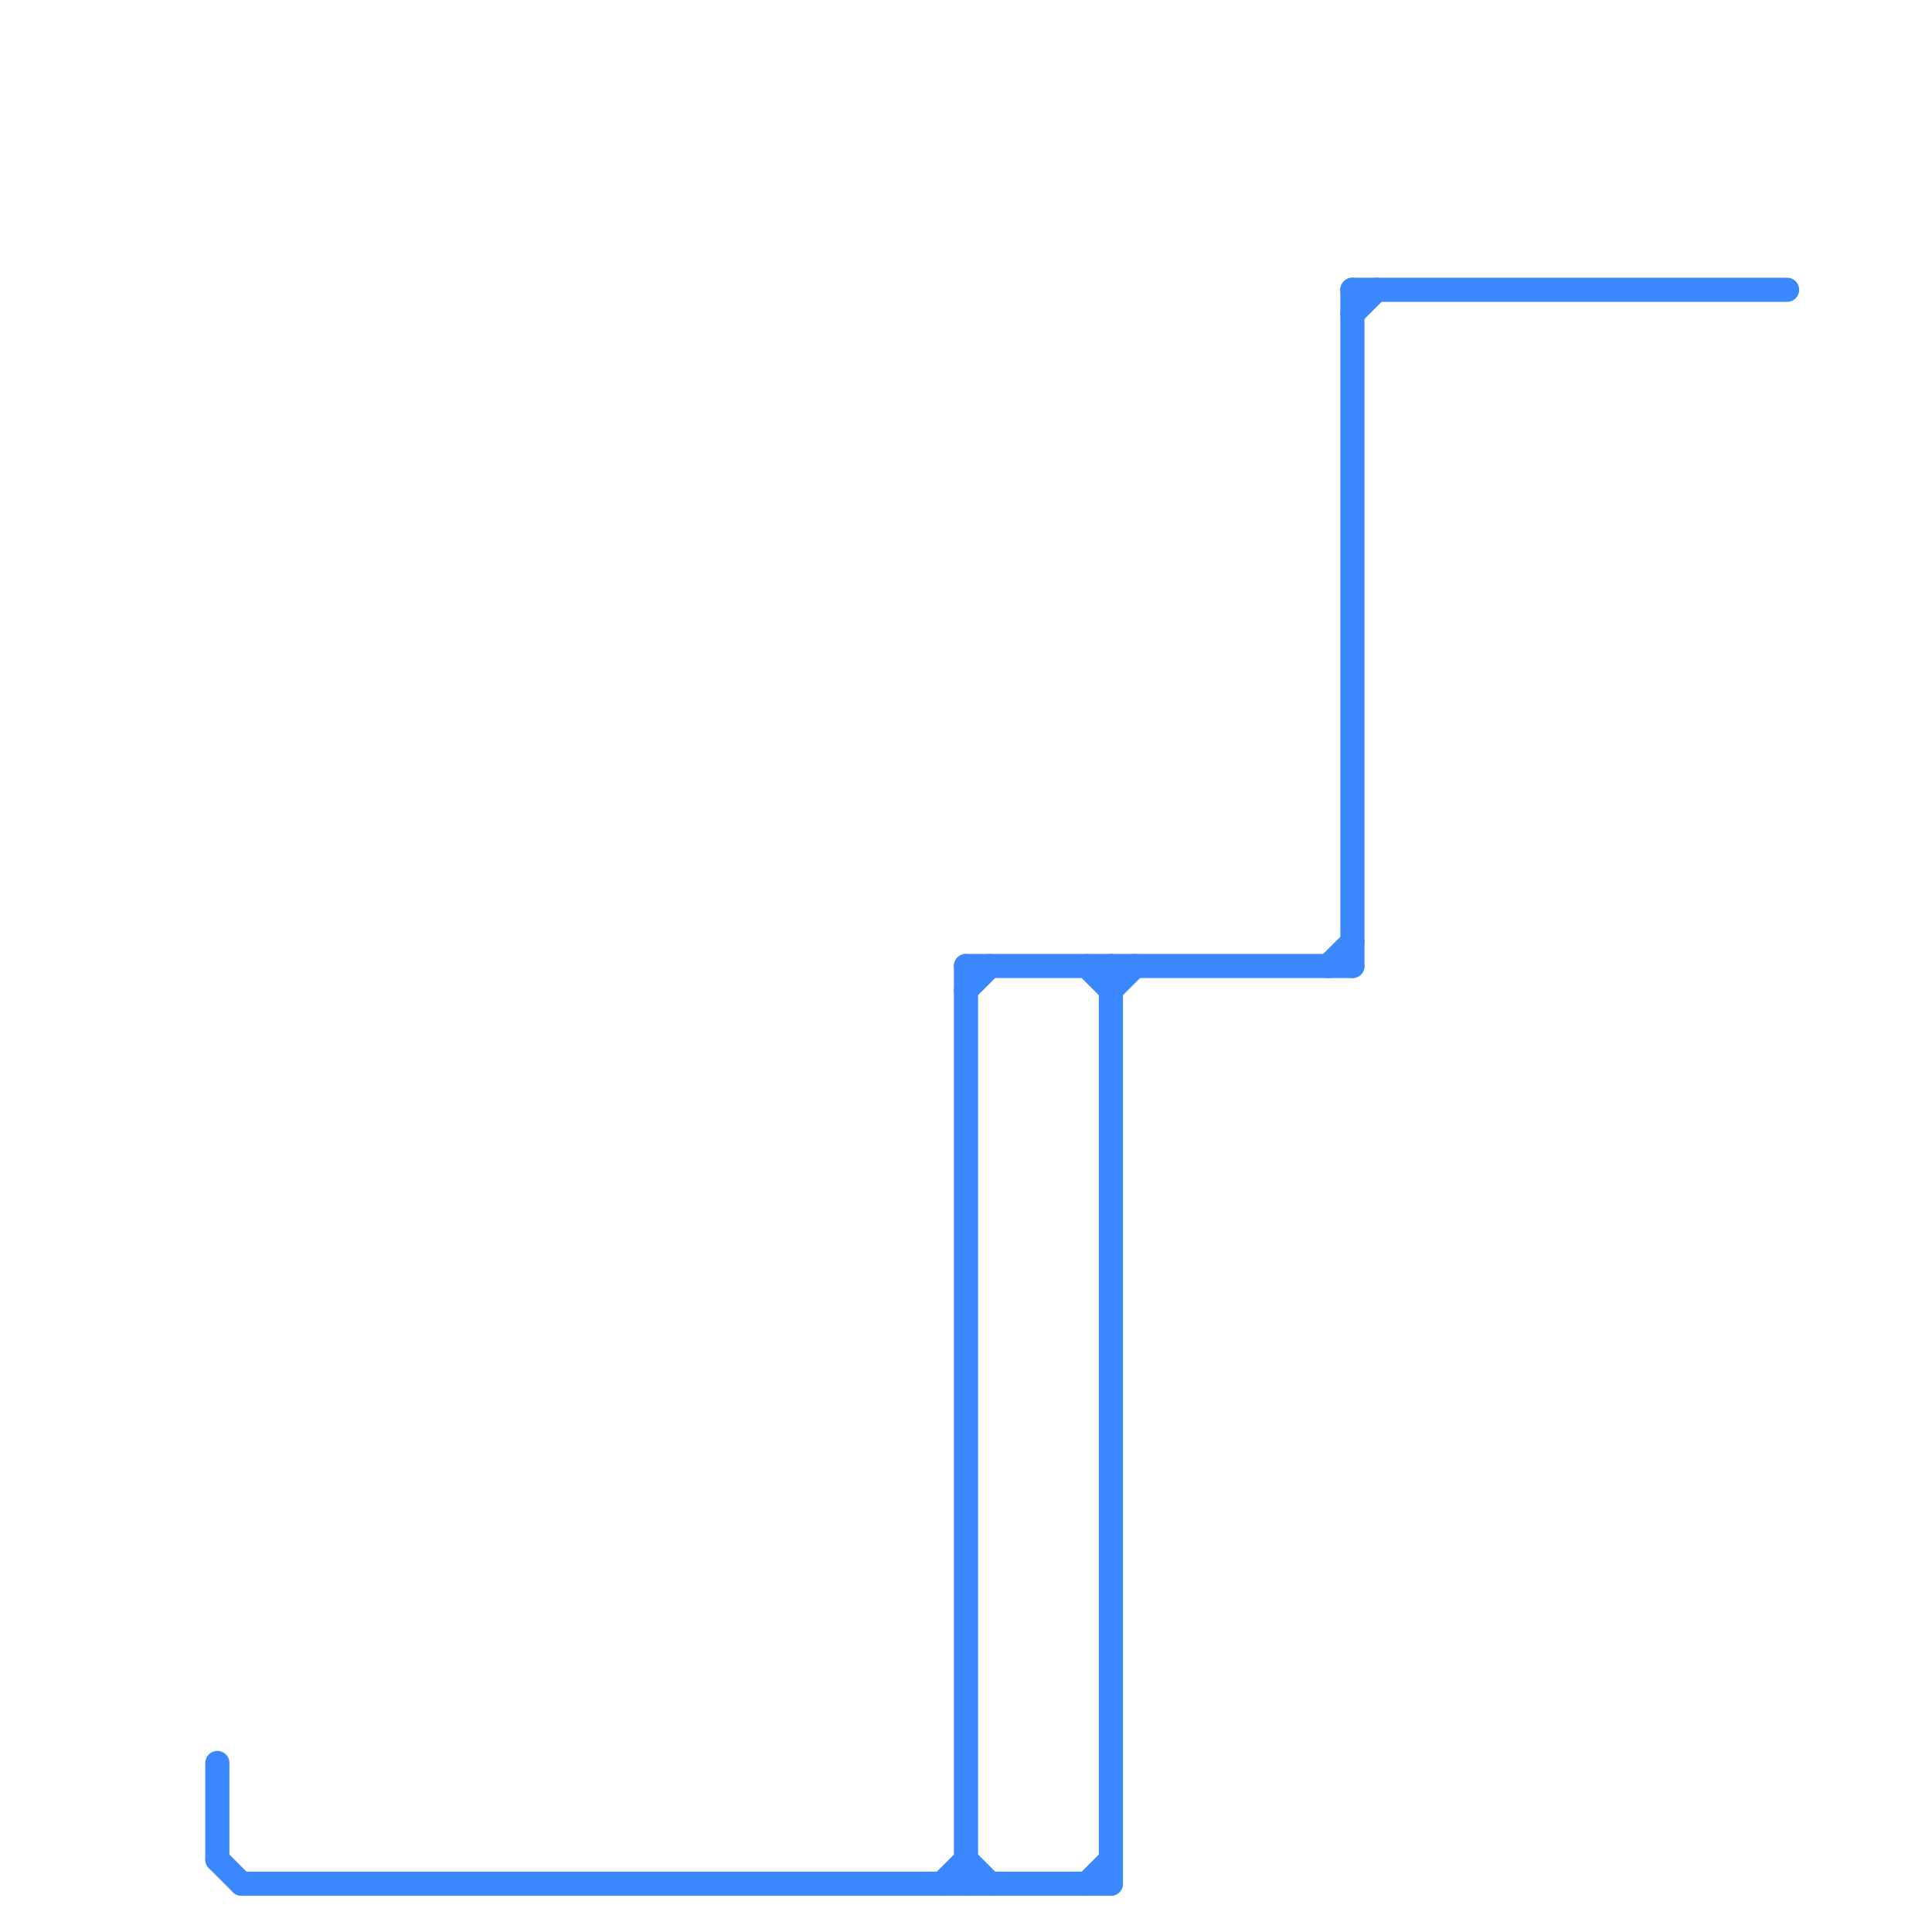 
<svg version="1.1" xmlns="http://www.w3.org/2000/svg" viewBox="0 0 80 80">
<style>text { font: 1px Helvetica; font-weight: 600; white-space: pre; dominant-baseline: central; } line { stroke-width: 1; fill: none; stroke-linecap: round; stroke-linejoin: round; } .c0 { stroke: #3a87fe }</style><defs><g id="wm-xf"><circle r="1.2" fill="#000"/><circle r="0.9" fill="#fff"/><circle r="0.6" fill="#000"/><circle r="0.3" fill="#fff"/></g><g id="wm"><circle r="0.6" fill="#000"/><circle r="0.3" fill="#fff"/></g></defs><line class="c0" x1="40" y1="77" x2="41" y2="78"/><line class="c0" x1="9" y1="77" x2="10" y2="78"/><line class="c0" x1="40" y1="41" x2="41" y2="40"/><line class="c0" x1="10" y1="78" x2="46" y2="78"/><line class="c0" x1="40" y1="40" x2="56" y2="40"/><line class="c0" x1="56" y1="12" x2="74" y2="12"/><line class="c0" x1="9" y1="73" x2="9" y2="77"/><line class="c0" x1="45" y1="78" x2="46" y2="77"/><line class="c0" x1="45" y1="40" x2="46" y2="41"/><line class="c0" x1="40" y1="40" x2="40" y2="78"/><line class="c0" x1="39" y1="78" x2="40" y2="77"/><line class="c0" x1="56" y1="13" x2="57" y2="12"/><line class="c0" x1="56" y1="12" x2="56" y2="40"/><line class="c0" x1="55" y1="40" x2="56" y2="39"/><line class="c0" x1="46" y1="41" x2="47" y2="40"/><line class="c0" x1="46" y1="40" x2="46" y2="78"/>
</svg>
